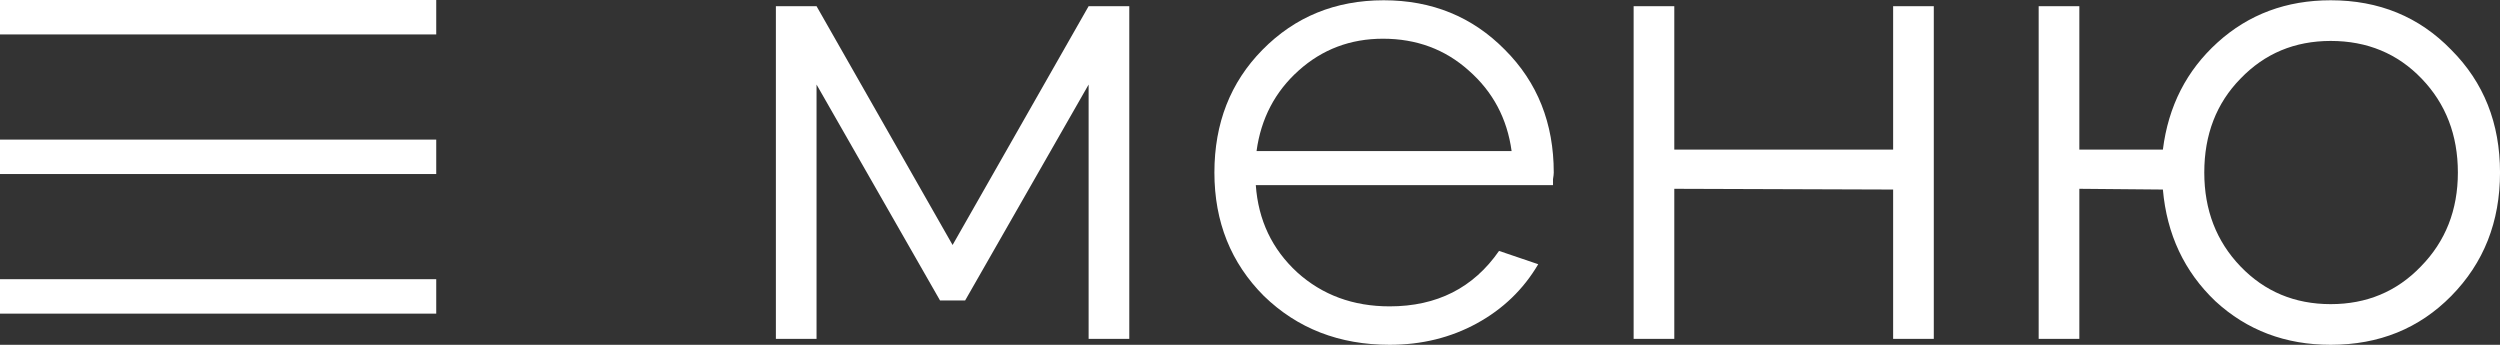 <?xml version="1.0" encoding="UTF-8"?> <svg xmlns="http://www.w3.org/2000/svg" width="261" height="36" viewBox="0 0 261 36" fill="none"><rect x="0" y="0" width="261" height="36" fill="#333333" stroke="none"/> <path d="M85.247 35.38H81.002V0.646H85.247L99.45 25.577L113.652 0.646H117.897V35.38H113.652V8.828L100.762 31.366H98.138L85.247 8.828V35.38Z" fill="white"></path> <path d="M131.954 30.903C128.507 27.455 126.783 23.159 126.783 18.013C126.783 12.867 128.455 8.596 131.8 5.2C135.196 1.752 139.416 0.028 144.459 0.028C149.501 0.028 153.721 1.752 157.117 5.2C160.513 8.596 162.212 12.867 162.212 18.013C162.212 18.167 162.186 18.399 162.134 18.707C162.134 18.965 162.134 19.171 162.134 19.325H131.105C131.363 22.979 132.803 26.015 135.428 28.433C138.052 30.8 141.268 31.984 145.076 31.984C150.016 31.984 153.824 30.054 156.5 26.195L160.591 27.584C159.047 30.208 156.911 32.267 154.184 33.759C151.457 35.251 148.421 35.997 145.076 35.997C139.827 35.997 135.453 34.299 131.954 30.903ZM131.183 15.774H157.812C157.349 12.378 155.856 9.574 153.335 7.361C150.865 5.148 147.881 4.042 144.381 4.042C140.985 4.042 138.052 5.148 135.582 7.361C133.112 9.574 131.646 12.378 131.183 15.774Z" fill="white"></path> <path d="M174.796 35.38H170.551V0.646H174.796V15.62H197.643V0.646H201.888V35.38H197.643V19.788L174.796 19.711V35.38Z" fill="white"></path> <path d="M212.837 0.646H217.083V15.62H225.805C226.371 11.092 228.275 7.361 231.517 4.428C234.759 1.495 238.695 0.028 243.326 0.028C248.369 0.028 252.563 1.752 255.908 5.2C259.304 8.596 261.002 12.867 261.002 18.013C261.002 23.159 259.304 27.455 255.908 30.903C252.563 34.299 248.369 35.997 243.326 35.997C238.592 35.997 234.578 34.479 231.285 31.443C228.043 28.356 226.217 24.471 225.805 19.788L217.083 19.711V35.38H212.837V0.646ZM243.326 4.274C239.57 4.274 236.431 5.586 233.909 8.21C231.388 10.783 230.127 14.051 230.127 18.013C230.127 21.924 231.388 25.191 233.909 27.816C236.431 30.44 239.57 31.752 243.326 31.752C247.083 31.752 250.222 30.44 252.743 27.816C255.316 25.191 256.602 21.924 256.602 18.013C256.602 14.102 255.342 10.835 252.82 8.21C250.299 5.586 247.134 4.274 243.326 4.274Z" fill="white"></path> <path d="M0 0H45.543V3.595H0V0Z" fill="white"></path> <path d="M0 14.574H45.543V18.169H0V14.574Z" fill="white"></path> <path d="M0 29.148H45.543V32.743H0V29.148Z" fill="white"></path> </svg> 